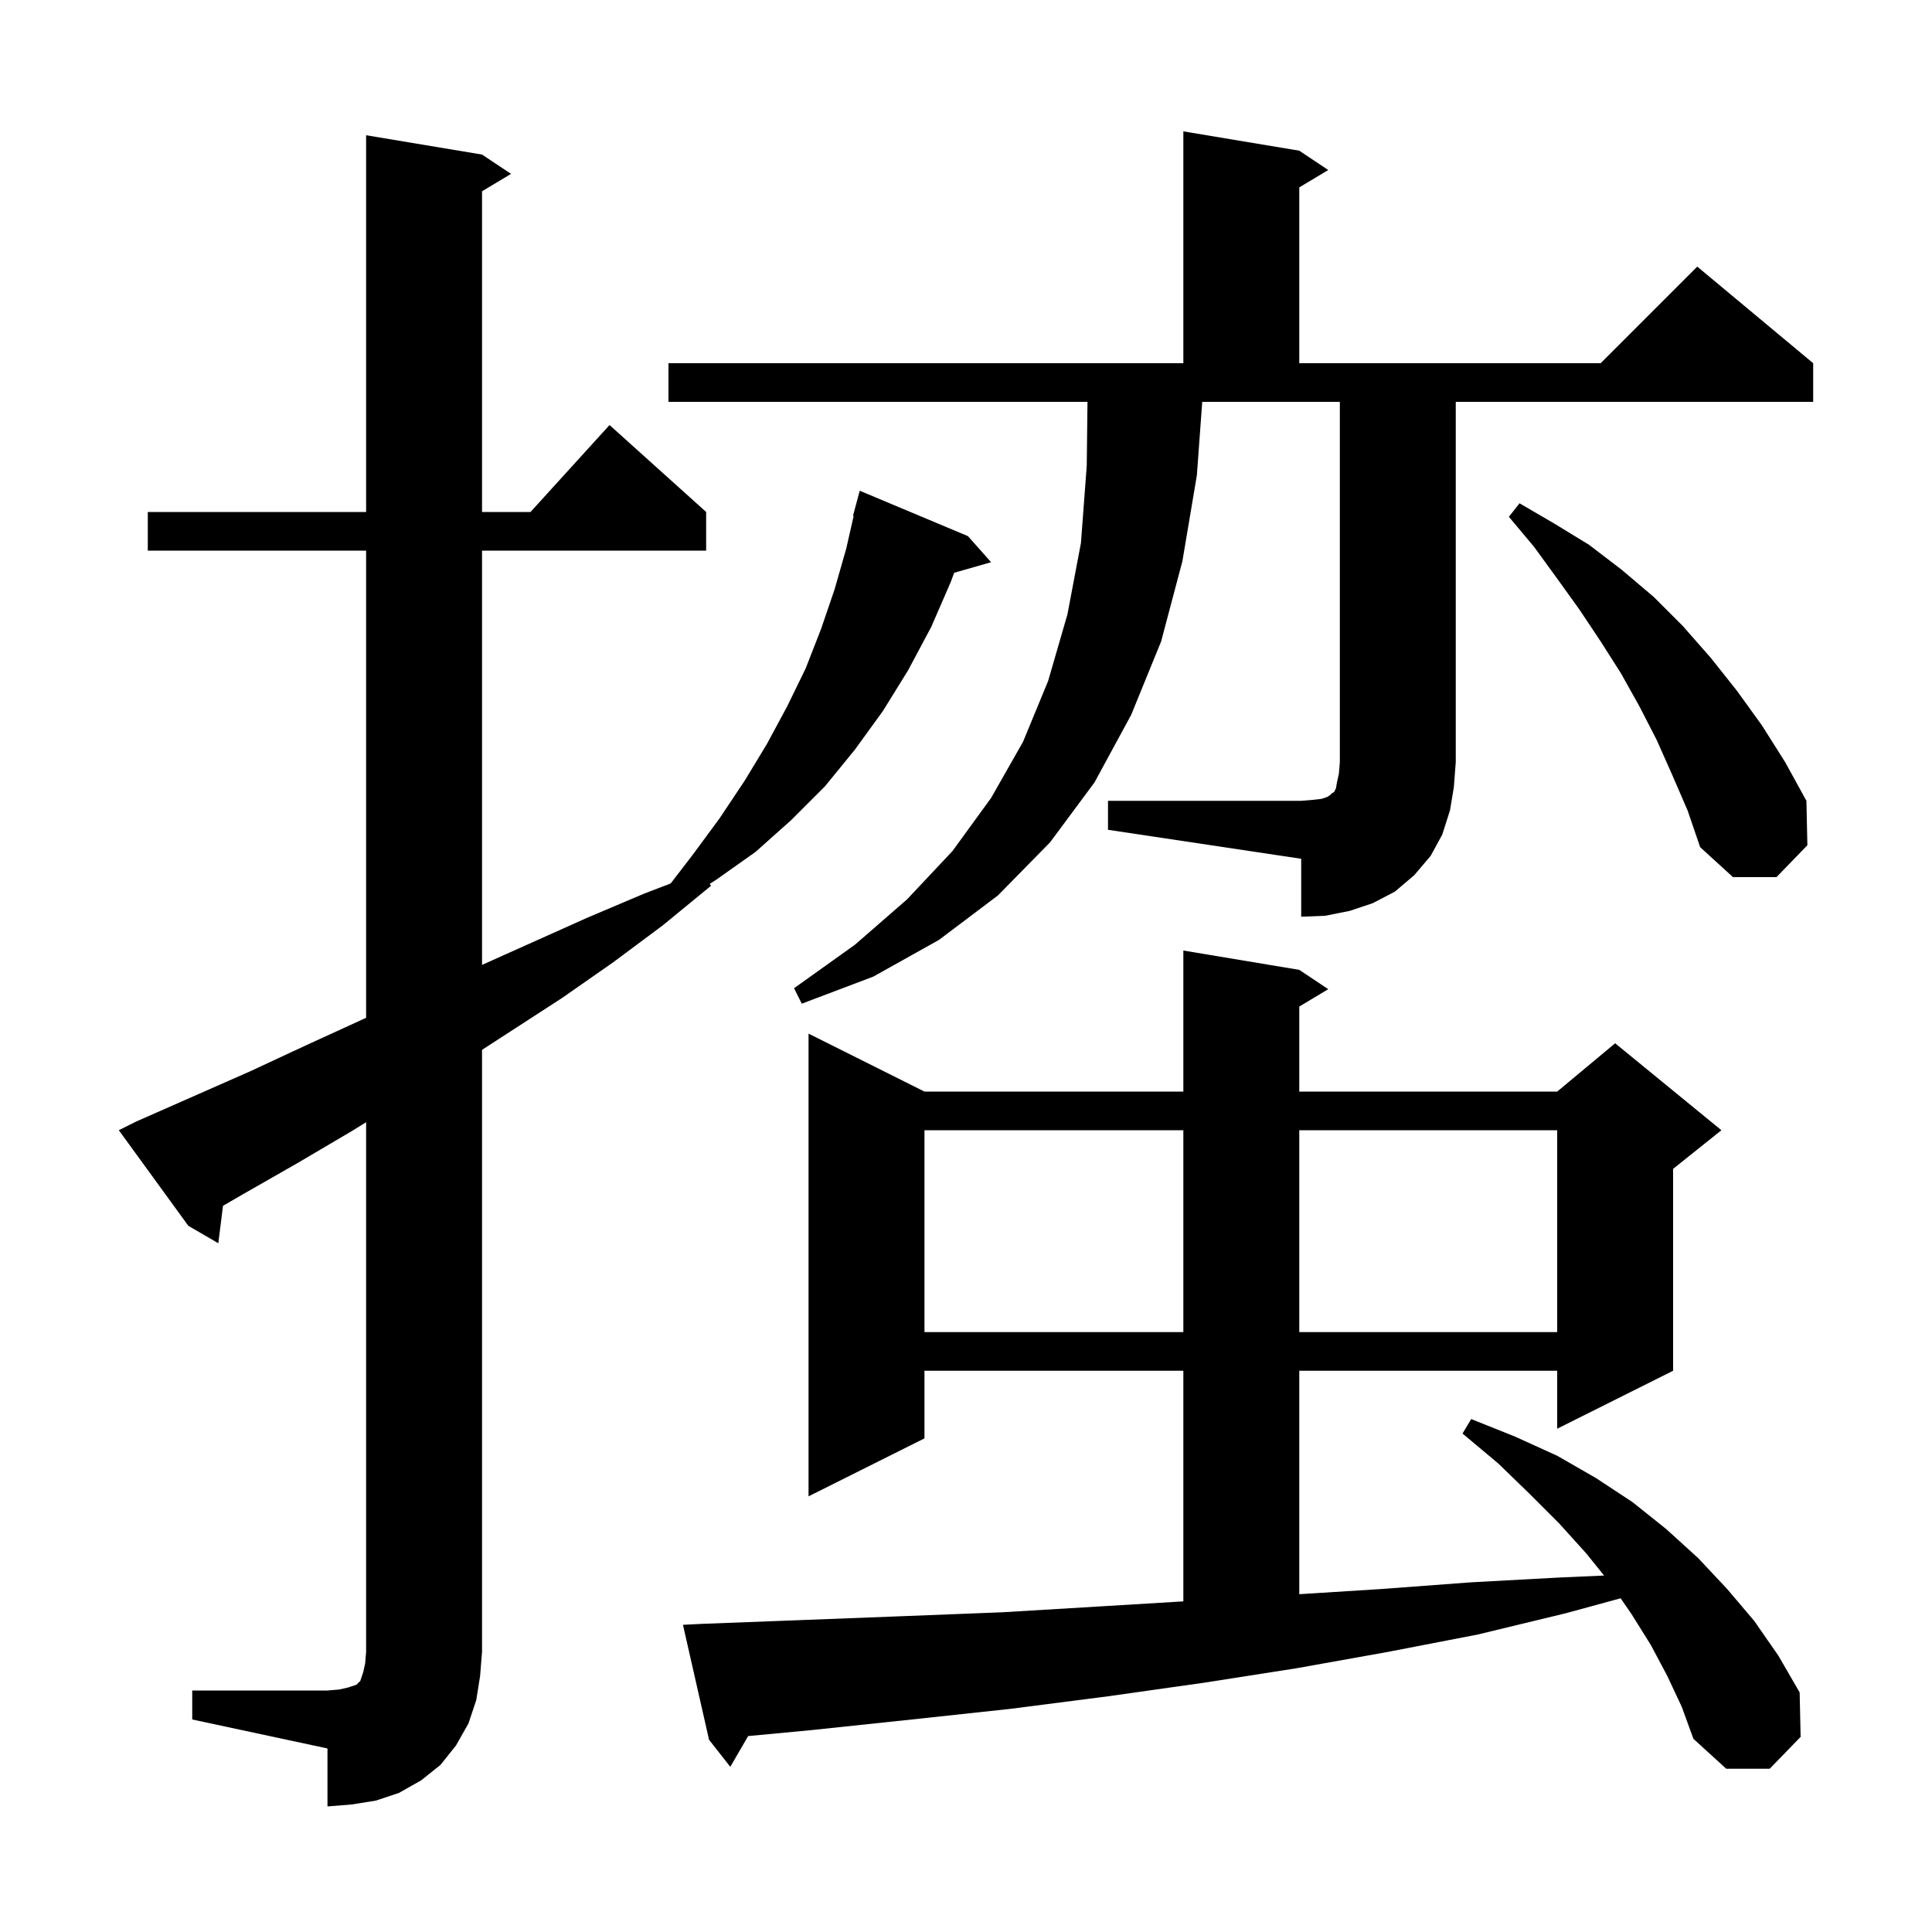 <svg xmlns="http://www.w3.org/2000/svg" xmlns:xlink="http://www.w3.org/1999/xlink" version="1.1" baseProfile="full" viewBox="0 0 200 200" width="200" height="200"><g fill="currentColor"><path d="M 19.9 175.0 L 33.9 175.0 L 35.1 174.9 L 36.0 174.7 L 36.9 174.4 L 37.3 174.0 L 37.6 173.1 L 37.8 172.2 L 37.9 171.0 L 37.9 116.173 L 36.4 117.1 L 30.8 120.4 L 25.2 123.6 L 23.084 124.825 L 22.6 128.7 L 19.5 126.9 L 12.3 117.0 L 14.1 116.1 L 25.9 110.9 L 31.7 108.2 L 37.6 105.5 L 37.9 105.366 L 37.9 57.0 L 15.3 57.0 L 15.3 53.0 L 37.9 53.0 L 37.9 14.0 L 49.9 16.0 L 52.9 18.0 L 49.9 19.8 L 49.9 53.0 L 54.918 53.0 L 63.1 44.0 L 73.1 53.0 L 73.1 57.0 L 49.9 57.0 L 49.9 99.886 L 60.8 95.0 L 66.7 92.5 L 69.427 91.455 L 71.7 88.5 L 74.5 84.7 L 77.1 80.8 L 79.4 77.0 L 81.5 73.1 L 83.4 69.2 L 85.0 65.1 L 86.4 61.0 L 87.6 56.8 L 88.37 53.412 L 88.3 53.4 L 89.0 50.8 L 100.2 55.5 L 102.6 58.2 L 98.778 59.292 L 98.4 60.3 L 96.4 64.9 L 94.0 69.4 L 91.4 73.6 L 88.5 77.6 L 85.4 81.4 L 81.9 84.9 L 78.2 88.2 L 74.1 91.1 L 73.475 91.492 L 73.6 91.7 L 68.6 95.8 L 63.5 99.6 L 58.2 103.3 L 49.9 108.68 L 49.9 171.0 L 49.7 173.5 L 49.3 176.0 L 48.5 178.4 L 47.2 180.7 L 45.6 182.7 L 43.6 184.3 L 41.3 185.6 L 38.9 186.4 L 36.4 186.8 L 33.9 187.0 L 33.9 181.0 L 19.9 178.0 Z M 172.6 173.5 L 170.9 170.3 L 168.9 167.1 L 167.768 165.454 L 162.1 167.0 L 153.0 169.2 L 143.7 171.0 L 134.2 172.7 L 124.6 174.2 L 114.7 175.6 L 104.6 176.9 L 94.4 178.0 L 84.0 179.1 L 77.448 179.718 L 75.6 182.9 L 73.4 180.1 L 70.7 168.2 L 72.7 168.1 L 83.2 167.7 L 93.6 167.3 L 103.8 166.9 L 113.8 166.3 L 122.5 165.773 L 122.5 141.9 L 95.7 141.9 L 95.7 148.9 L 83.7 154.9 L 83.7 107.0 L 95.7 113.0 L 122.5 113.0 L 122.5 98.4 L 134.5 100.4 L 137.5 102.4 L 134.5 104.2 L 134.5 113.0 L 161.2 113.0 L 167.2 108.0 L 178.2 117.0 L 173.2 121.0 L 173.2 141.9 L 161.2 147.9 L 161.2 141.9 L 134.5 141.9 L 134.5 165.031 L 142.9 164.5 L 152.3 163.8 L 161.5 163.3 L 166.055 163.1 L 164.2 160.8 L 161.4 157.7 L 158.3 154.6 L 155.1 151.5 L 151.4 148.4 L 152.3 146.9 L 156.8 148.7 L 161.2 150.7 L 165.2 153.0 L 169.0 155.5 L 172.5 158.3 L 175.8 161.3 L 178.8 164.5 L 181.6 167.8 L 184.1 171.4 L 186.3 175.2 L 186.4 179.8 L 183.2 183.1 L 178.7 183.1 L 175.3 180.0 L 174.1 176.7 Z M 95.7 117.0 L 95.7 137.9 L 122.5 137.9 L 122.5 117.0 Z M 134.5 117.0 L 134.5 137.9 L 161.2 137.9 L 161.2 117.0 Z M 114.7 82.9 L 134.7 82.9 L 135.9 82.8 L 136.8 82.7 L 137.4 82.5 L 137.7 82.3 L 137.9 82.1 L 138.1 82.0 L 138.3 81.6 L 138.4 81.0 L 138.6 80.1 L 138.7 78.9 L 138.7 41.6 L 124.454 41.6 L 123.9 49.2 L 122.4 58.1 L 120.2 66.4 L 117.1 74.0 L 113.3 81.0 L 108.7 87.2 L 103.3 92.7 L 97.2 97.3 L 90.4 101.1 L 83.0 103.9 L 82.2 102.3 L 88.5 97.8 L 93.9 93.1 L 98.6 88.1 L 102.6 82.6 L 105.9 76.8 L 108.5 70.5 L 110.5 63.6 L 111.9 56.2 L 112.5 48.2 L 112.577 41.6 L 69.2 41.6 L 69.2 37.6 L 122.5 37.6 L 122.5 13.6 L 134.5 15.6 L 137.5 17.6 L 134.5 19.4 L 134.5 37.6 L 165.7 37.6 L 175.7 27.6 L 187.7 37.6 L 187.7 41.6 L 150.7 41.6 L 150.7 78.9 L 150.5 81.5 L 150.1 83.9 L 149.3 86.4 L 148.1 88.6 L 146.4 90.6 L 144.4 92.3 L 142.1 93.5 L 139.7 94.3 L 137.2 94.8 L 134.7 94.9 L 134.7 88.9 L 114.7 85.9 Z M 173.1 80.2 L 171.5 76.6 L 169.7 73.1 L 167.8 69.7 L 165.7 66.4 L 163.5 63.1 L 161.2 59.9 L 158.8 56.6 L 156.2 53.5 L 157.3 52.1 L 160.9 54.2 L 164.5 56.4 L 167.9 59.0 L 171.2 61.8 L 174.2 64.8 L 177.1 68.1 L 179.8 71.5 L 182.4 75.1 L 184.8 78.9 L 187.0 82.9 L 187.1 87.5 L 183.9 90.8 L 179.4 90.8 L 176.0 87.7 L 174.7 83.9 Z "/></g></svg>